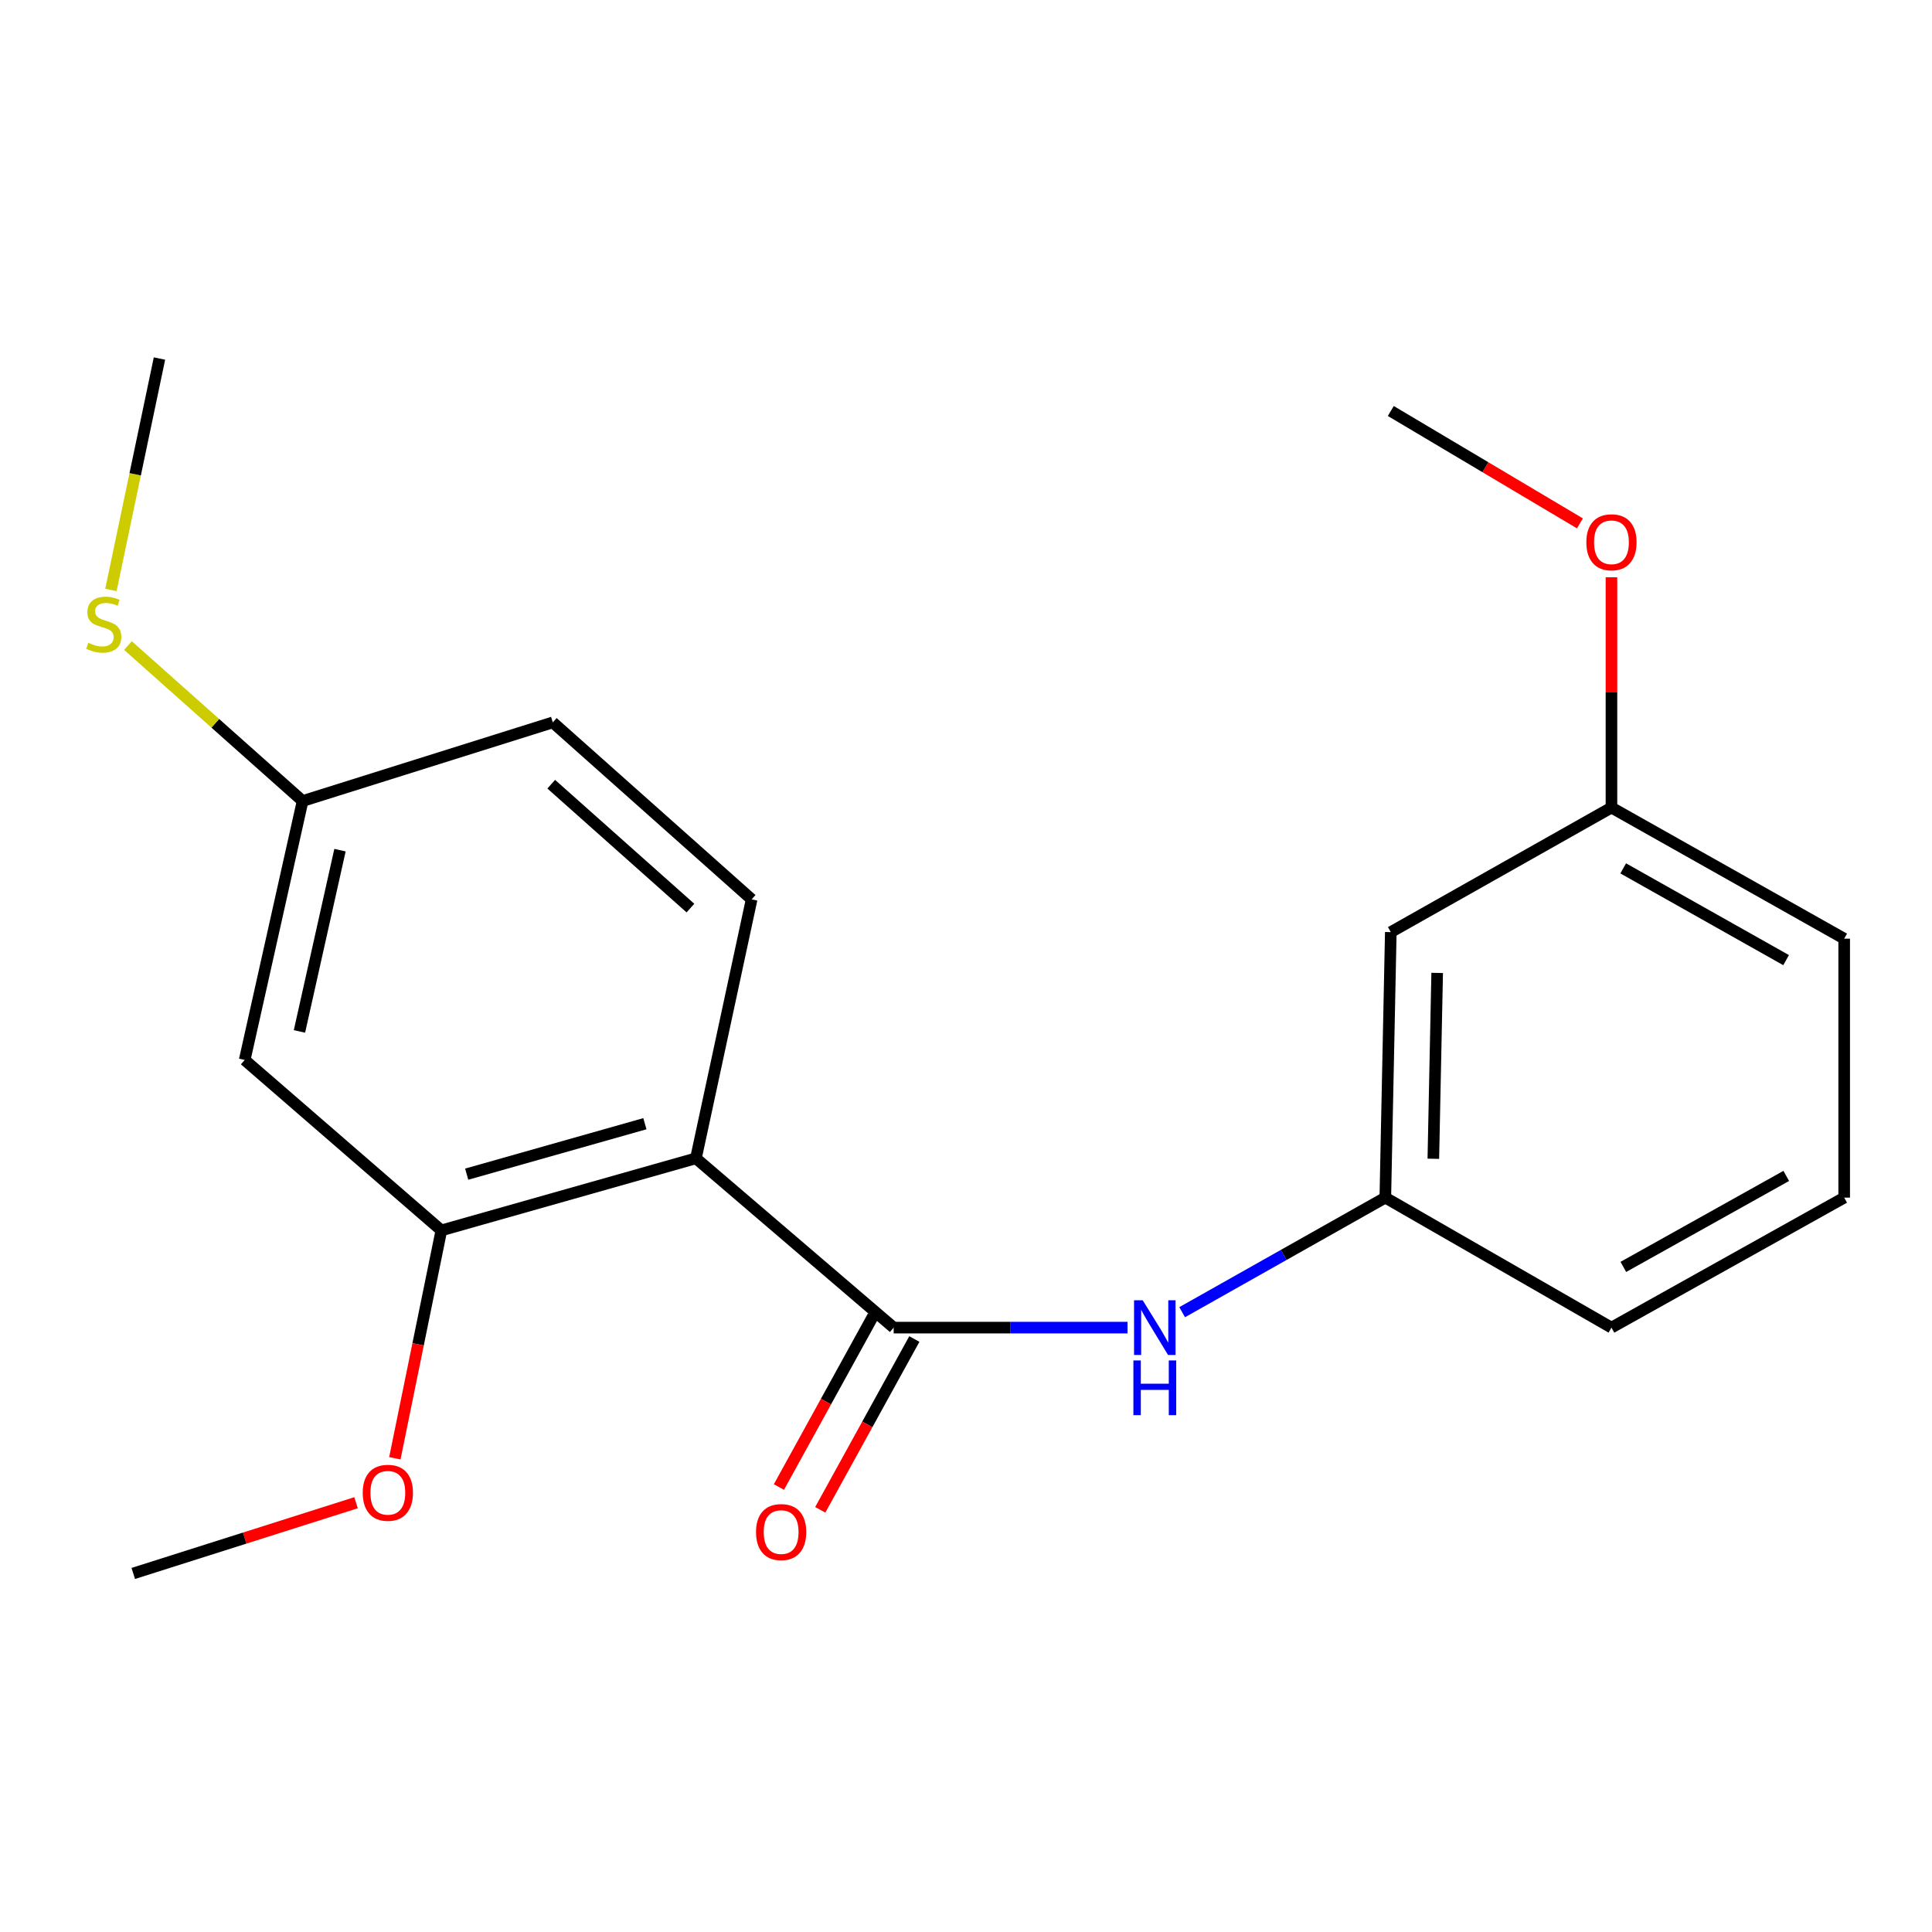 <?xml version='1.0' encoding='iso-8859-1'?>
<svg version='1.1' baseProfile='full'
              xmlns='http://www.w3.org/2000/svg'
                      xmlns:rdkit='http://www.rdkit.org/xml'
                      xmlns:xlink='http://www.w3.org/1999/xlink'
                  xml:space='preserve'
width='1000px' height='1000px' viewBox='0 0 1000 1000'>
<!-- END OF HEADER -->
<rect style='opacity:1.0;fill:#FFFFFF;stroke:none' width='1000' height='1000' x='0' y='0'> </rect>
<path class='bond-0' d='M 360.213,599.539 L 462.563,687.174' style='fill:none;fill-rule:evenodd;stroke:#000000;stroke-width:6px;stroke-linecap:butt;stroke-linejoin:miter;stroke-opacity:1' />
<path class='bond-1' d='M 360.213,599.539 L 228.449,636.855' style='fill:none;fill-rule:evenodd;stroke:#000000;stroke-width:6px;stroke-linecap:butt;stroke-linejoin:miter;stroke-opacity:1' />
<path class='bond-1' d='M 333.791,581.628 L 241.556,607.749' style='fill:none;fill-rule:evenodd;stroke:#000000;stroke-width:6px;stroke-linecap:butt;stroke-linejoin:miter;stroke-opacity:1' />
<path class='bond-3' d='M 360.213,599.539 L 389.045,465.508' style='fill:none;fill-rule:evenodd;stroke:#000000;stroke-width:6px;stroke-linecap:butt;stroke-linejoin:miter;stroke-opacity:1' />
<path class='bond-2' d='M 462.563,687.174 L 523.082,687.174' style='fill:none;fill-rule:evenodd;stroke:#000000;stroke-width:6px;stroke-linecap:butt;stroke-linejoin:miter;stroke-opacity:1' />
<path class='bond-2' d='M 523.082,687.174 L 583.602,687.174' style='fill:none;fill-rule:evenodd;stroke:#0000FF;stroke-width:6px;stroke-linecap:butt;stroke-linejoin:miter;stroke-opacity:1' />
<path class='bond-5' d='M 451.862,681.28 L 427.514,725.482' style='fill:none;fill-rule:evenodd;stroke:#000000;stroke-width:6px;stroke-linecap:butt;stroke-linejoin:miter;stroke-opacity:1' />
<path class='bond-5' d='M 427.514,725.482 L 403.166,769.685' style='fill:none;fill-rule:evenodd;stroke:#FF0000;stroke-width:6px;stroke-linecap:butt;stroke-linejoin:miter;stroke-opacity:1' />
<path class='bond-5' d='M 473.264,693.069 L 448.915,737.271' style='fill:none;fill-rule:evenodd;stroke:#000000;stroke-width:6px;stroke-linecap:butt;stroke-linejoin:miter;stroke-opacity:1' />
<path class='bond-5' d='M 448.915,737.271 L 424.567,781.474' style='fill:none;fill-rule:evenodd;stroke:#FF0000;stroke-width:6px;stroke-linecap:butt;stroke-linejoin:miter;stroke-opacity:1' />
<path class='bond-4' d='M 228.449,636.855 L 126.656,548.636' style='fill:none;fill-rule:evenodd;stroke:#000000;stroke-width:6px;stroke-linecap:butt;stroke-linejoin:miter;stroke-opacity:1' />
<path class='bond-10' d='M 228.449,636.855 L 216.411,695.827' style='fill:none;fill-rule:evenodd;stroke:#000000;stroke-width:6px;stroke-linecap:butt;stroke-linejoin:miter;stroke-opacity:1' />
<path class='bond-10' d='M 216.411,695.827 L 204.374,754.8' style='fill:none;fill-rule:evenodd;stroke:#FF0000;stroke-width:6px;stroke-linecap:butt;stroke-linejoin:miter;stroke-opacity:1' />
<path class='bond-6' d='M 611.885,679.186 L 664.462,649.537' style='fill:none;fill-rule:evenodd;stroke:#0000FF;stroke-width:6px;stroke-linecap:butt;stroke-linejoin:miter;stroke-opacity:1' />
<path class='bond-6' d='M 664.462,649.537 L 717.038,619.887' style='fill:none;fill-rule:evenodd;stroke:#000000;stroke-width:6px;stroke-linecap:butt;stroke-linejoin:miter;stroke-opacity:1' />
<path class='bond-9' d='M 389.045,465.508 L 286.126,373.909' style='fill:none;fill-rule:evenodd;stroke:#000000;stroke-width:6px;stroke-linecap:butt;stroke-linejoin:miter;stroke-opacity:1' />
<path class='bond-9' d='M 357.363,470.02 L 285.319,405.901' style='fill:none;fill-rule:evenodd;stroke:#000000;stroke-width:6px;stroke-linecap:butt;stroke-linejoin:miter;stroke-opacity:1' />
<path class='bond-20' d='M 126.656,548.636 L 156.628,414.605' style='fill:none;fill-rule:evenodd;stroke:#000000;stroke-width:6px;stroke-linecap:butt;stroke-linejoin:miter;stroke-opacity:1' />
<path class='bond-20' d='M 154.996,533.864 L 175.977,440.042' style='fill:none;fill-rule:evenodd;stroke:#000000;stroke-width:6px;stroke-linecap:butt;stroke-linejoin:miter;stroke-opacity:1' />
<path class='bond-7' d='M 717.038,619.887 L 719.875,482.462' style='fill:none;fill-rule:evenodd;stroke:#000000;stroke-width:6px;stroke-linecap:butt;stroke-linejoin:miter;stroke-opacity:1' />
<path class='bond-7' d='M 741.892,599.778 L 743.878,503.58' style='fill:none;fill-rule:evenodd;stroke:#000000;stroke-width:6px;stroke-linecap:butt;stroke-linejoin:miter;stroke-opacity:1' />
<path class='bond-15' d='M 717.038,619.887 L 834.088,687.174' style='fill:none;fill-rule:evenodd;stroke:#000000;stroke-width:6px;stroke-linecap:butt;stroke-linejoin:miter;stroke-opacity:1' />
<path class='bond-11' d='M 719.875,482.462 L 834.088,417.998' style='fill:none;fill-rule:evenodd;stroke:#000000;stroke-width:6px;stroke-linecap:butt;stroke-linejoin:miter;stroke-opacity:1' />
<path class='bond-8' d='M 156.628,414.605 L 286.126,373.909' style='fill:none;fill-rule:evenodd;stroke:#000000;stroke-width:6px;stroke-linecap:butt;stroke-linejoin:miter;stroke-opacity:1' />
<path class='bond-12' d='M 156.628,414.605 L 111.43,374.373' style='fill:none;fill-rule:evenodd;stroke:#000000;stroke-width:6px;stroke-linecap:butt;stroke-linejoin:miter;stroke-opacity:1' />
<path class='bond-12' d='M 111.43,374.373 L 66.233,334.141' style='fill:none;fill-rule:evenodd;stroke:#CCCC00;stroke-width:6px;stroke-linecap:butt;stroke-linejoin:miter;stroke-opacity:1' />
<path class='bond-18' d='M 184.288,777.808 L 126.634,796.113' style='fill:none;fill-rule:evenodd;stroke:#FF0000;stroke-width:6px;stroke-linecap:butt;stroke-linejoin:miter;stroke-opacity:1' />
<path class='bond-18' d='M 126.634,796.113 L 68.979,814.419' style='fill:none;fill-rule:evenodd;stroke:#000000;stroke-width:6px;stroke-linecap:butt;stroke-linejoin:miter;stroke-opacity:1' />
<path class='bond-13' d='M 834.088,417.998 L 834.088,358.397' style='fill:none;fill-rule:evenodd;stroke:#000000;stroke-width:6px;stroke-linecap:butt;stroke-linejoin:miter;stroke-opacity:1' />
<path class='bond-13' d='M 834.088,358.397 L 834.088,298.795' style='fill:none;fill-rule:evenodd;stroke:#FF0000;stroke-width:6px;stroke-linecap:butt;stroke-linejoin:miter;stroke-opacity:1' />
<path class='bond-21' d='M 834.088,417.998 L 954.545,485.856' style='fill:none;fill-rule:evenodd;stroke:#000000;stroke-width:6px;stroke-linecap:butt;stroke-linejoin:miter;stroke-opacity:1' />
<path class='bond-21' d='M 840.165,449.465 L 924.485,496.965' style='fill:none;fill-rule:evenodd;stroke:#000000;stroke-width:6px;stroke-linecap:butt;stroke-linejoin:miter;stroke-opacity:1' />
<path class='bond-17' d='M 57.407,305.363 L 69.974,245.472' style='fill:none;fill-rule:evenodd;stroke:#CCCC00;stroke-width:6px;stroke-linecap:butt;stroke-linejoin:miter;stroke-opacity:1' />
<path class='bond-17' d='M 69.974,245.472 L 82.54,185.581' style='fill:none;fill-rule:evenodd;stroke:#000000;stroke-width:6px;stroke-linecap:butt;stroke-linejoin:miter;stroke-opacity:1' />
<path class='bond-19' d='M 817.767,270.902 L 768.821,241.816' style='fill:none;fill-rule:evenodd;stroke:#FF0000;stroke-width:6px;stroke-linecap:butt;stroke-linejoin:miter;stroke-opacity:1' />
<path class='bond-19' d='M 768.821,241.816 L 719.875,212.73' style='fill:none;fill-rule:evenodd;stroke:#000000;stroke-width:6px;stroke-linecap:butt;stroke-linejoin:miter;stroke-opacity:1' />
<path class='bond-14' d='M 954.545,619.887 L 834.088,687.174' style='fill:none;fill-rule:evenodd;stroke:#000000;stroke-width:6px;stroke-linecap:butt;stroke-linejoin:miter;stroke-opacity:1' />
<path class='bond-14' d='M 924.561,608.649 L 840.241,655.75' style='fill:none;fill-rule:evenodd;stroke:#000000;stroke-width:6px;stroke-linecap:butt;stroke-linejoin:miter;stroke-opacity:1' />
<path class='bond-16' d='M 954.545,619.887 L 954.545,485.856' style='fill:none;fill-rule:evenodd;stroke:#000000;stroke-width:6px;stroke-linecap:butt;stroke-linejoin:miter;stroke-opacity:1' />
<path  class='atom-3' d='M 591.461 673.014
L 600.741 688.014
Q 601.661 689.494, 603.141 692.174
Q 604.621 694.854, 604.701 695.014
L 604.701 673.014
L 608.461 673.014
L 608.461 701.334
L 604.581 701.334
L 594.621 684.934
Q 593.461 683.014, 592.221 680.814
Q 591.021 678.614, 590.661 677.934
L 590.661 701.334
L 586.981 701.334
L 586.981 673.014
L 591.461 673.014
' fill='#0000FF'/>
<path  class='atom-3' d='M 586.641 704.166
L 590.481 704.166
L 590.481 716.206
L 604.961 716.206
L 604.961 704.166
L 608.801 704.166
L 608.801 732.486
L 604.961 732.486
L 604.961 719.406
L 590.481 719.406
L 590.481 732.486
L 586.641 732.486
L 586.641 704.166
' fill='#0000FF'/>
<path  class='atom-6' d='M 391.316 792.997
Q 391.316 786.197, 394.676 782.397
Q 398.036 778.597, 404.316 778.597
Q 410.596 778.597, 413.956 782.397
Q 417.316 786.197, 417.316 792.997
Q 417.316 799.877, 413.916 803.797
Q 410.516 807.677, 404.316 807.677
Q 398.076 807.677, 394.676 803.797
Q 391.316 799.917, 391.316 792.997
M 404.316 804.477
Q 408.636 804.477, 410.956 801.597
Q 413.316 798.677, 413.316 792.997
Q 413.316 787.437, 410.956 784.637
Q 408.636 781.797, 404.316 781.797
Q 399.996 781.797, 397.636 784.597
Q 395.316 787.397, 395.316 792.997
Q 395.316 798.717, 397.636 801.597
Q 399.996 804.477, 404.316 804.477
' fill='#FF0000'/>
<path  class='atom-11' d='M 187.744 772.663
Q 187.744 765.863, 191.104 762.063
Q 194.464 758.263, 200.744 758.263
Q 207.024 758.263, 210.384 762.063
Q 213.744 765.863, 213.744 772.663
Q 213.744 779.543, 210.344 783.463
Q 206.944 787.343, 200.744 787.343
Q 194.504 787.343, 191.104 783.463
Q 187.744 779.583, 187.744 772.663
M 200.744 784.143
Q 205.064 784.143, 207.384 781.263
Q 209.744 778.343, 209.744 772.663
Q 209.744 767.103, 207.384 764.303
Q 205.064 761.463, 200.744 761.463
Q 196.424 761.463, 194.064 764.263
Q 191.744 767.063, 191.744 772.663
Q 191.744 778.383, 194.064 781.263
Q 196.424 784.143, 200.744 784.143
' fill='#FF0000'/>
<path  class='atom-13' d='M 45.708 332.713
Q 46.028 332.833, 47.348 333.393
Q 48.668 333.953, 50.108 334.313
Q 51.588 334.633, 53.028 334.633
Q 55.708 334.633, 57.268 333.353
Q 58.828 332.033, 58.828 329.753
Q 58.828 328.193, 58.028 327.233
Q 57.268 326.273, 56.068 325.753
Q 54.868 325.233, 52.868 324.633
Q 50.348 323.873, 48.828 323.153
Q 47.348 322.433, 46.268 320.913
Q 45.228 319.393, 45.228 316.833
Q 45.228 313.273, 47.628 311.073
Q 50.068 308.873, 54.868 308.873
Q 58.148 308.873, 61.868 310.433
L 60.948 313.513
Q 57.548 312.113, 54.988 312.113
Q 52.228 312.113, 50.708 313.273
Q 49.188 314.393, 49.228 316.353
Q 49.228 317.873, 49.988 318.793
Q 50.788 319.713, 51.908 320.233
Q 53.068 320.753, 54.988 321.353
Q 57.548 322.153, 59.068 322.953
Q 60.588 323.753, 61.668 325.393
Q 62.788 326.993, 62.788 329.753
Q 62.788 333.673, 60.148 335.793
Q 57.548 337.873, 53.188 337.873
Q 50.668 337.873, 48.748 337.313
Q 46.868 336.793, 44.628 335.873
L 45.708 332.713
' fill='#CCCC00'/>
<path  class='atom-14' d='M 821.088 280.68
Q 821.088 273.88, 824.448 270.08
Q 827.808 266.28, 834.088 266.28
Q 840.368 266.28, 843.728 270.08
Q 847.088 273.88, 847.088 280.68
Q 847.088 287.56, 843.688 291.48
Q 840.288 295.36, 834.088 295.36
Q 827.848 295.36, 824.448 291.48
Q 821.088 287.6, 821.088 280.68
M 834.088 292.16
Q 838.408 292.16, 840.728 289.28
Q 843.088 286.36, 843.088 280.68
Q 843.088 275.12, 840.728 272.32
Q 838.408 269.48, 834.088 269.48
Q 829.768 269.48, 827.408 272.28
Q 825.088 275.08, 825.088 280.68
Q 825.088 286.4, 827.408 289.28
Q 829.768 292.16, 834.088 292.16
' fill='#FF0000'/>
</svg>
